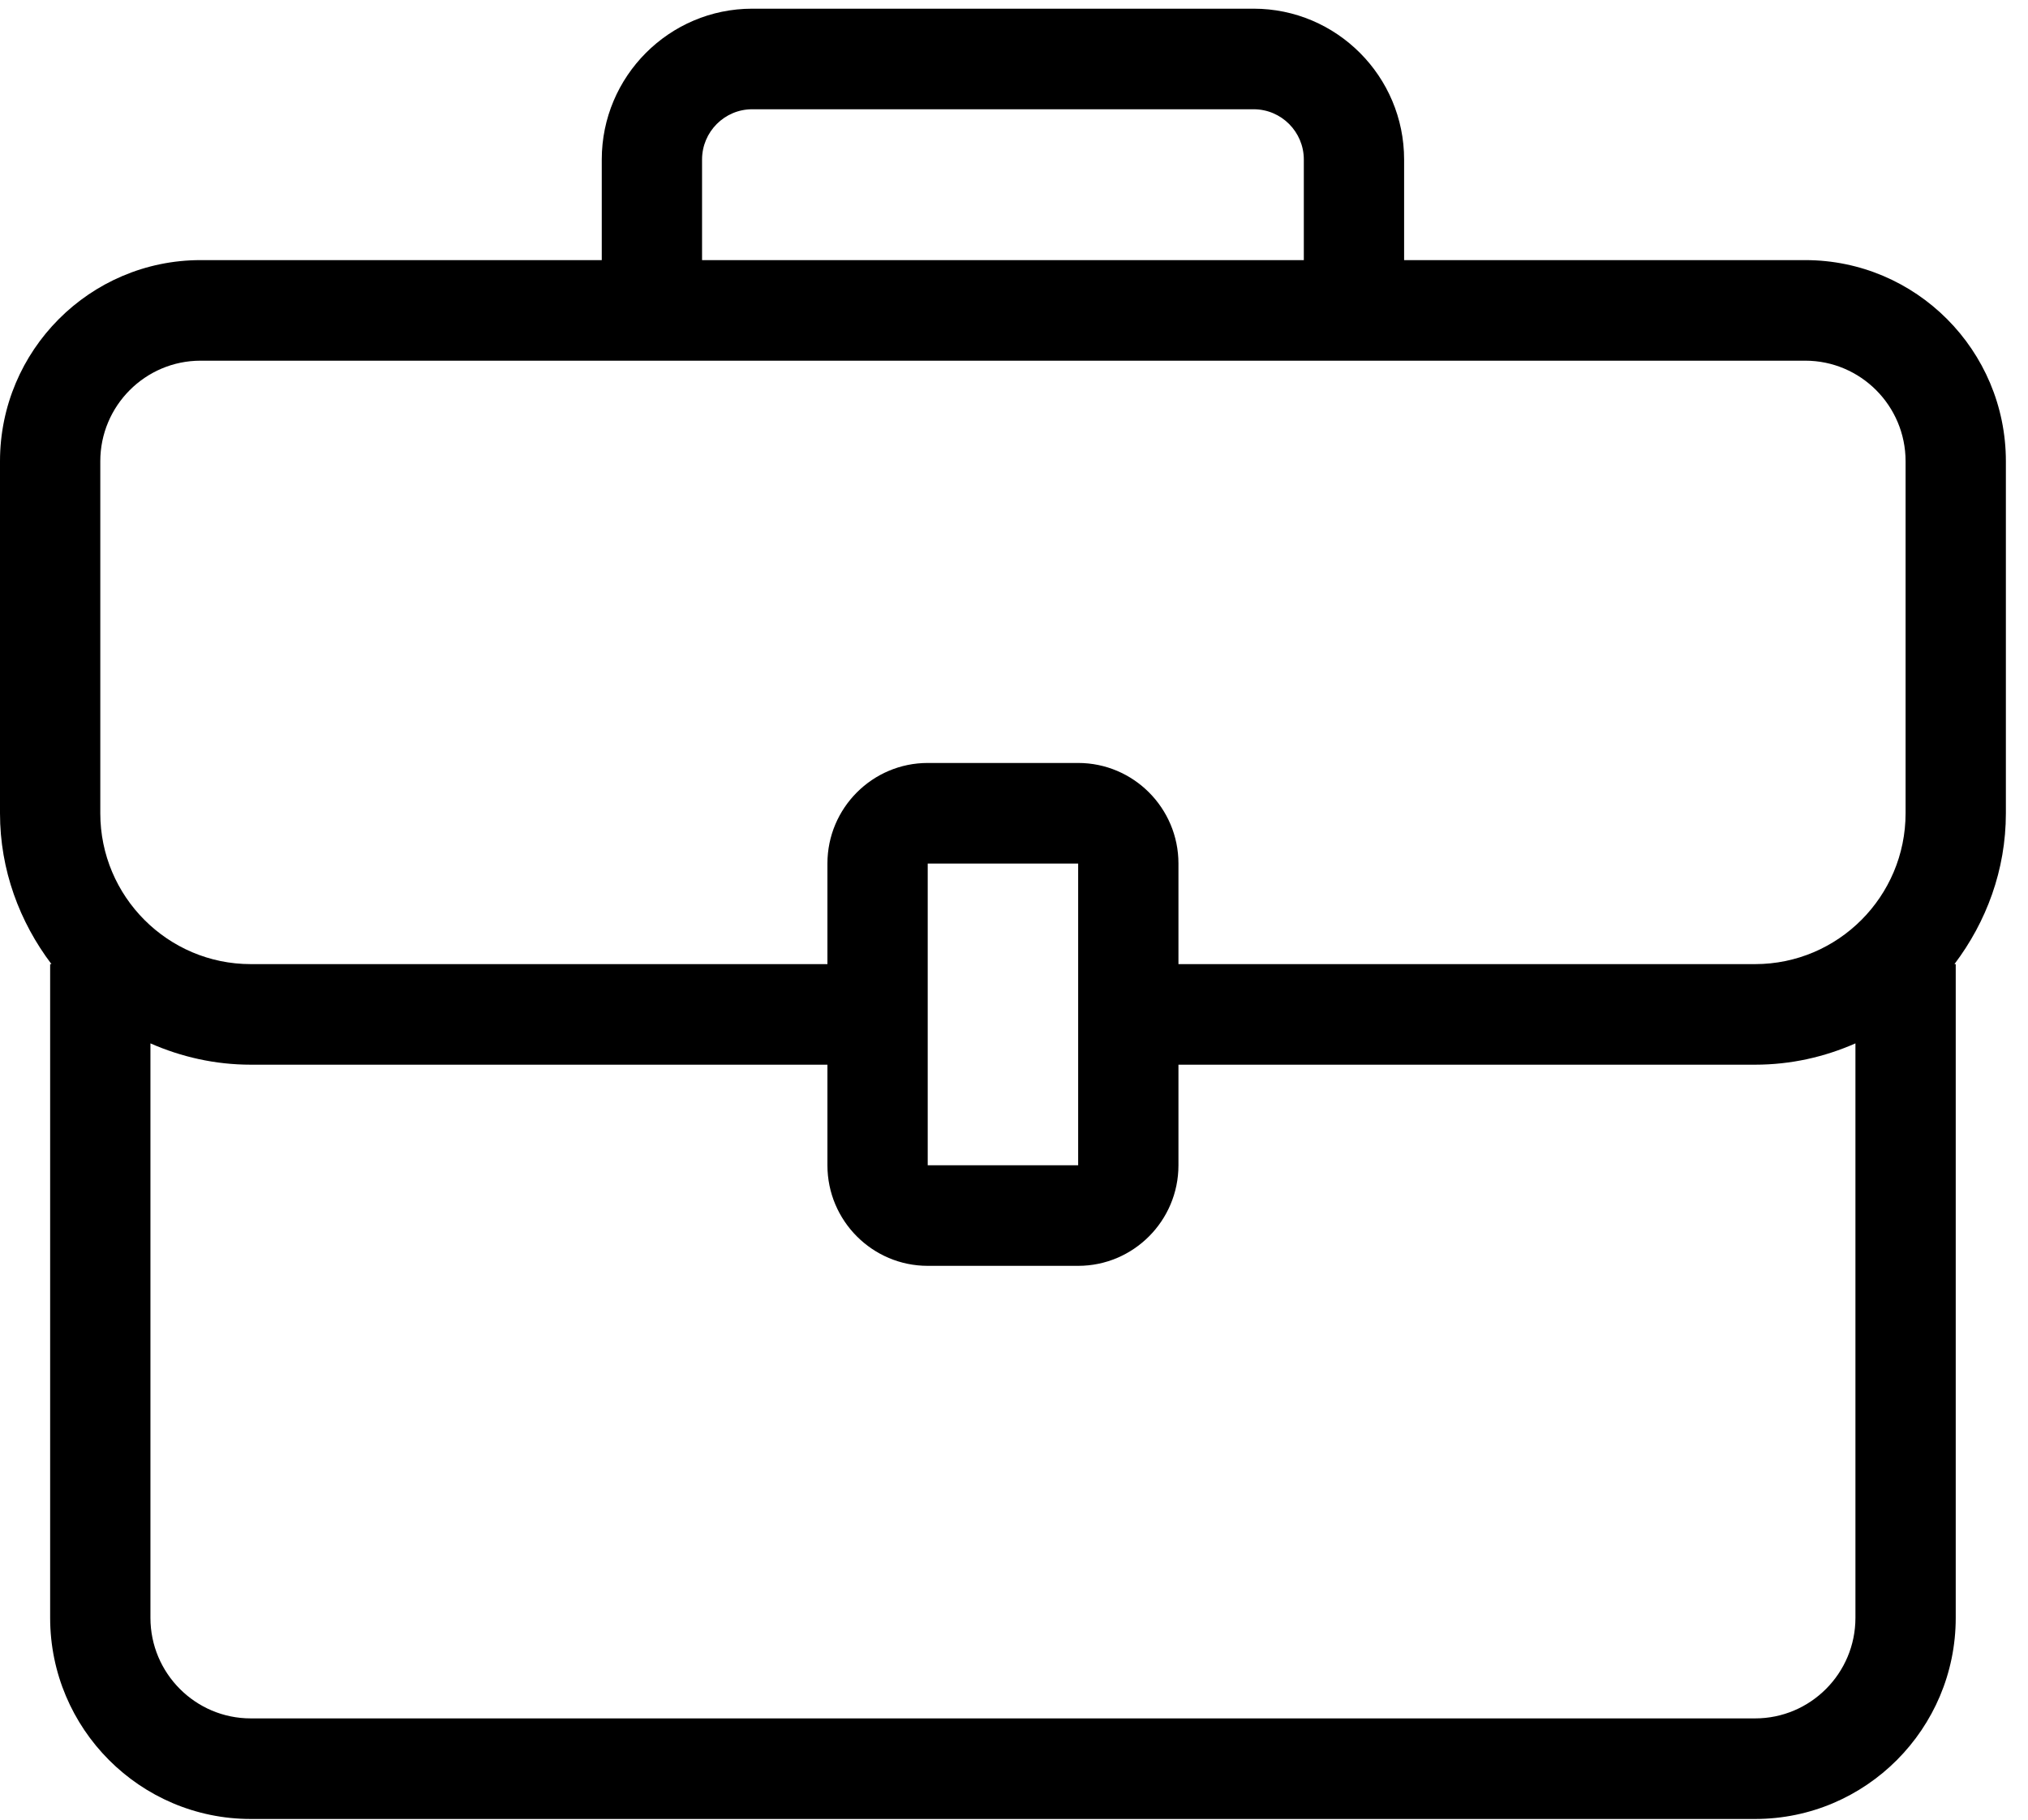 <svg width="88" height="79" viewBox="0 0 88 79" fill="none" xmlns="http://www.w3.org/2000/svg">
<path d="M2.176 41.843V70.215C2.176 75.029 6.08 78.944 10.88 78.944H76.16C80.961 78.944 84.864 75.029 84.864 70.215V41.843H84.808C86.19 40.014 87.04 37.762 87.04 35.296V20.019C87.04 15.204 83.137 11.289 78.336 11.289H60.928V6.924C60.928 3.314 57.999 0.377 54.4 0.377H32.64C29.041 0.377 26.112 3.314 26.112 6.924V11.289H8.704C3.904 11.289 0 15.204 0 20.019V35.296C0 37.762 0.851 40.014 2.233 41.843H2.176ZM76.16 74.579H10.88C8.48 74.579 6.528 72.622 6.528 70.215V45.283C7.864 45.87 9.331 46.208 10.88 46.208H35.904V50.573C35.904 52.98 37.856 54.938 40.256 54.938H46.784C49.184 54.938 51.136 52.98 51.136 50.573V46.208H76.16C77.71 46.208 79.176 45.872 80.512 45.283V70.215C80.512 72.622 78.561 74.579 76.16 74.579ZM40.256 50.573V37.478H46.784V50.573H40.256ZM30.464 6.924C30.464 5.722 31.439 4.742 32.64 4.742H54.4C55.601 4.742 56.576 5.722 56.576 6.924V11.289H30.464V6.924ZM4.352 20.019C4.352 17.612 6.304 15.654 8.704 15.654H78.336C80.737 15.654 82.688 17.612 82.688 20.019V35.296C82.688 38.906 79.76 41.843 76.16 41.843H51.136V37.478C51.136 35.071 49.184 33.113 46.784 33.113H40.256C37.856 33.113 35.904 35.071 35.904 37.478V41.843H10.88C7.281 41.843 4.352 38.906 4.352 35.296V20.019Z" fill="black"/>
</svg>
